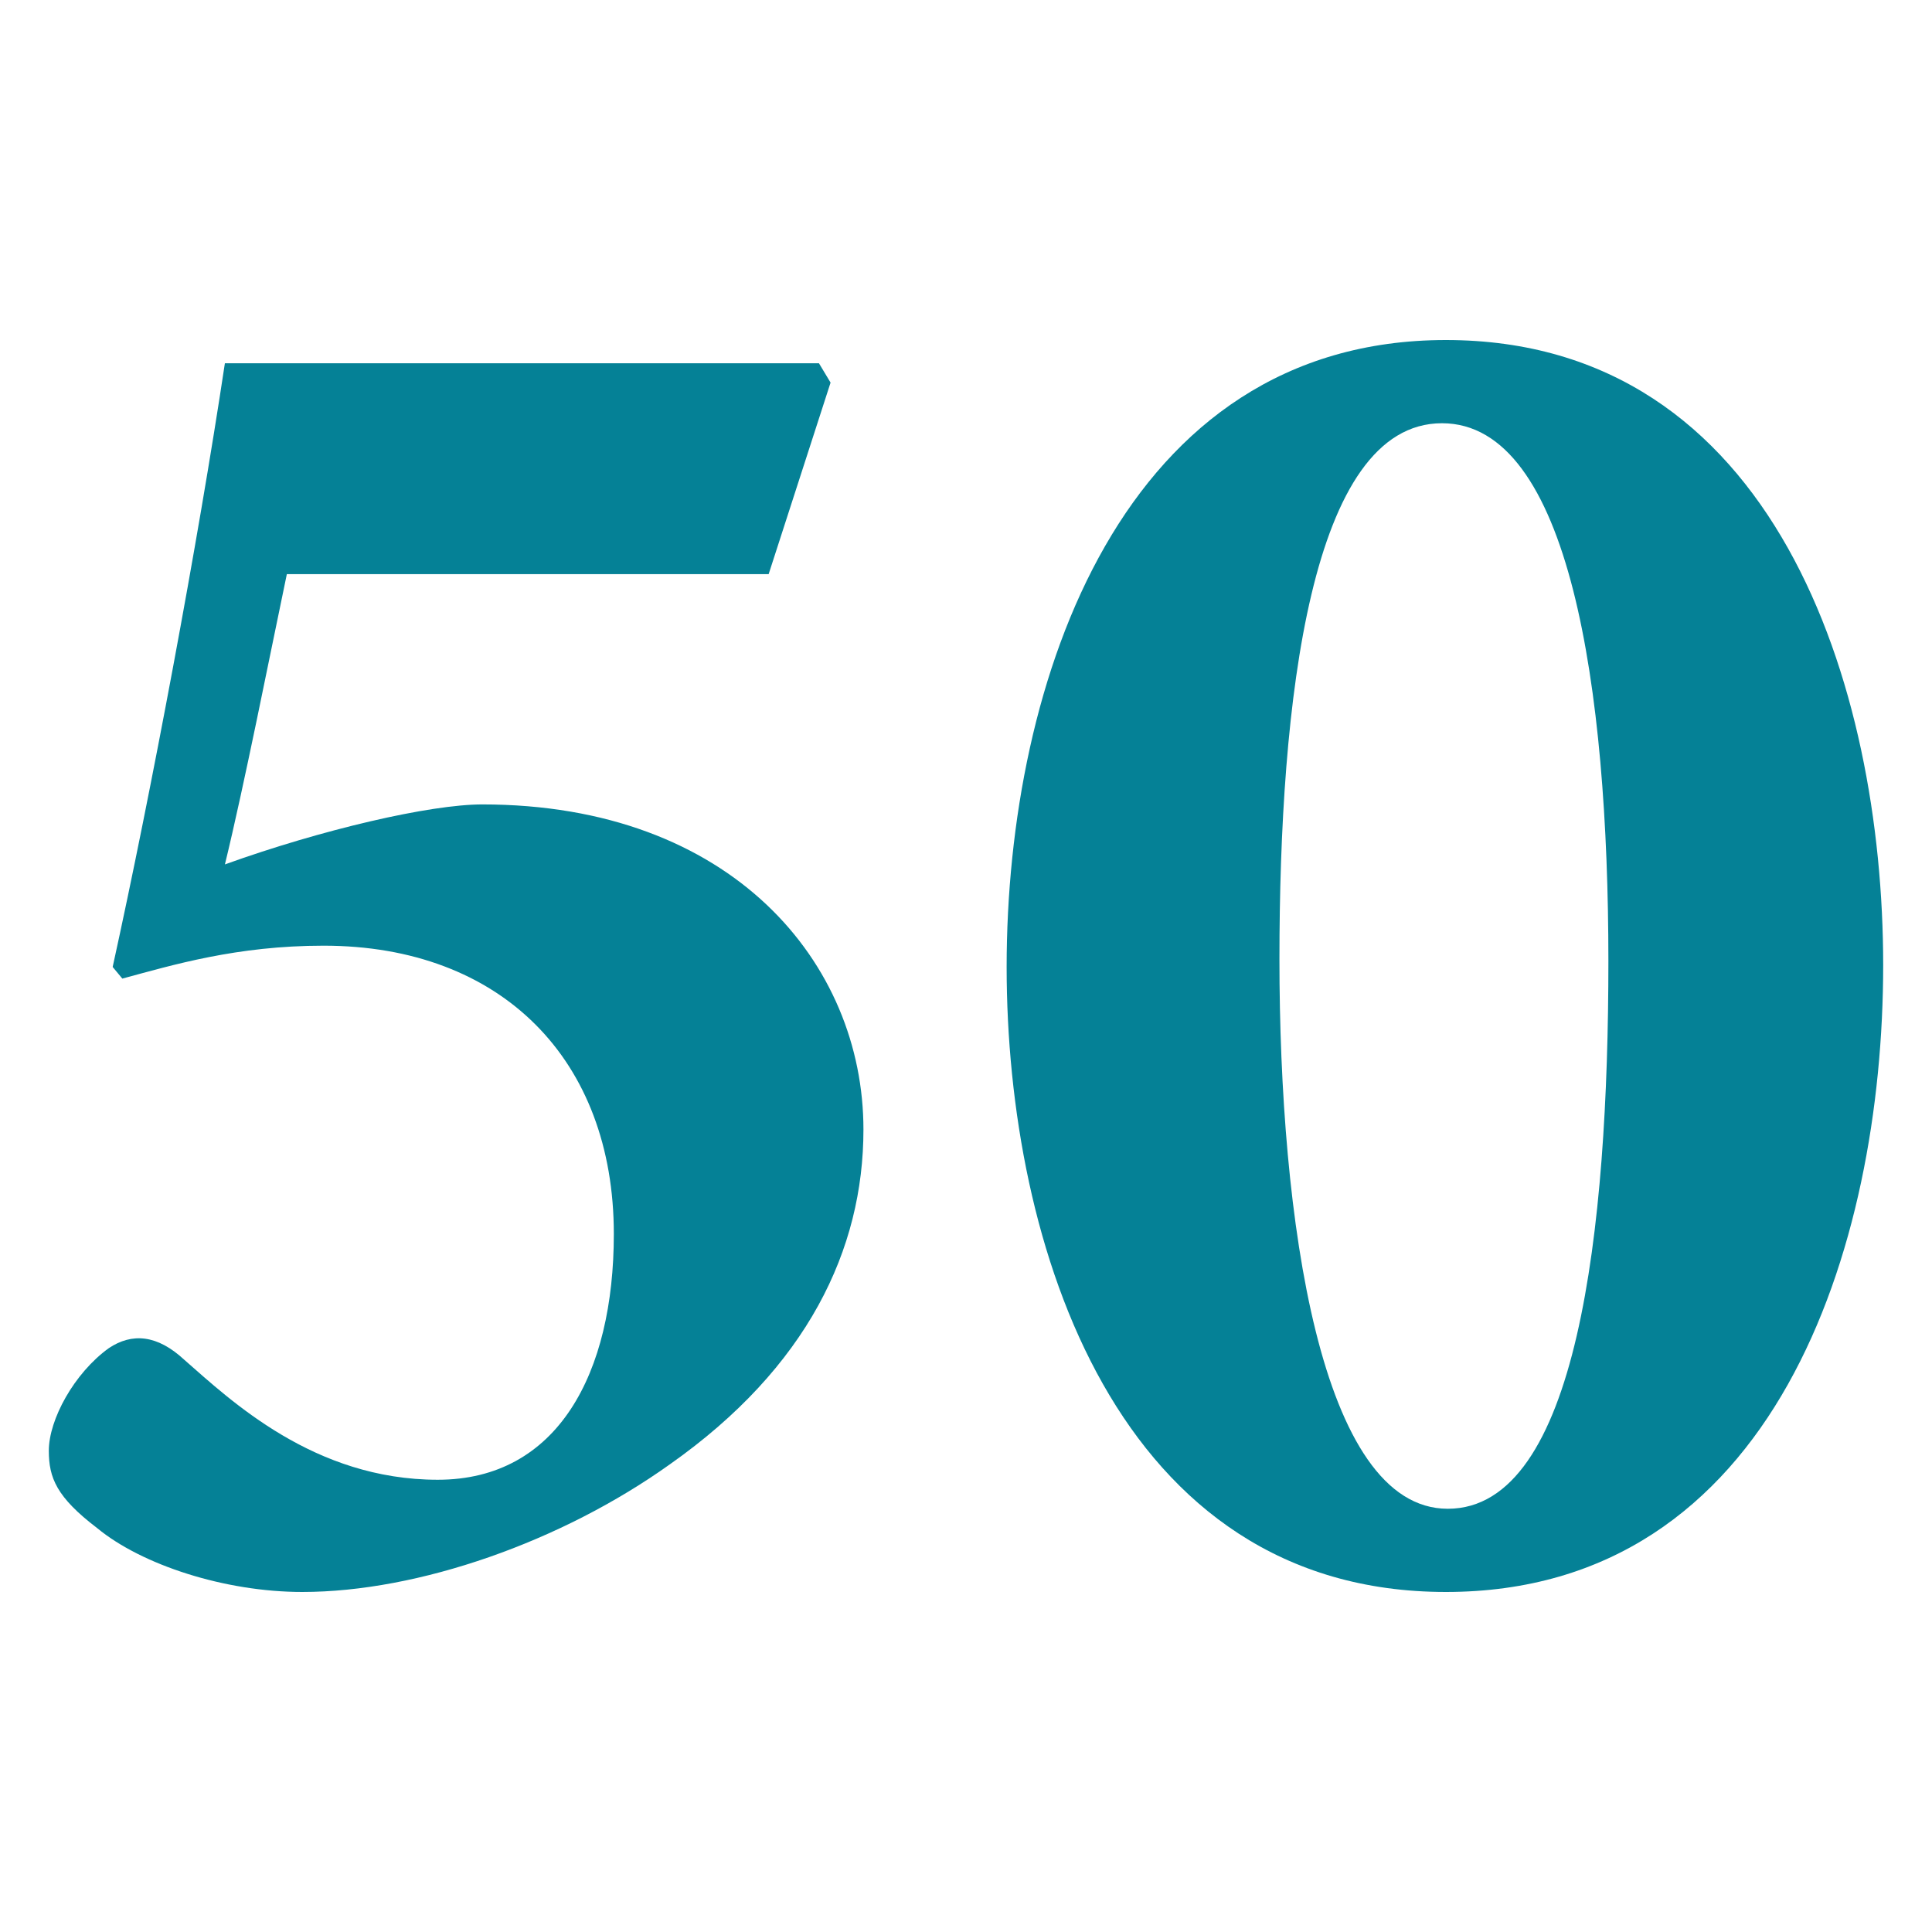 <?xml version="1.0" encoding="UTF-8"?> <!-- Generator: Adobe Illustrator 26.0.2, SVG Export Plug-In . SVG Version: 6.00 Build 0) --> <svg xmlns="http://www.w3.org/2000/svg" xmlns:xlink="http://www.w3.org/1999/xlink" id="Layer_1" x="0px" y="0px" viewBox="0 0 600 600" style="enable-background:new 0 0 600 600;" xml:space="preserve"> <style type="text/css"> .st0{fill:#058196;} </style> <g> <path class="st0" d="M254.33,112.81l3.61,6.01l-19.23,59.49H89.08c-5.41,25.84-13.22,65.5-19.23,90.14 c30.05-10.82,63.7-18.63,79.92-18.63c77.52,0,118.38,49.28,118.38,100.96c0,37.26-17.43,73.91-60.09,103.96 c-33.65,24.04-78.12,39.66-114.18,39.66c-24.04,0-49.88-8.41-63.7-19.83c-12.62-9.62-15.02-15.62-15.02-24.04 c0-9.61,7.81-24.04,18.63-31.85c7.21-4.81,15.02-4.21,23.44,3.61c14.42,12.62,40.26,37.26,78.72,37.26 c37.26,0,54.68-33.05,54.68-76.32c0-54.08-34.85-89.54-90.14-89.54c-27.04,0-46.87,6.01-62.5,10.22l-3-3.61 c12.02-54.68,26.44-131.6,34.85-187.49H254.33z"></path> <path class="st0" d="M449.03,105.6c102.16,0,135.81,107.56,135.81,194.1c0,87.73-33.65,194.7-135.81,194.7 c-102.16,0-136.41-107.56-136.41-194.1C312.62,211.36,348.67,105.6,449.03,105.6z M447.82,131.44 c-40.86,0-50.48,86.53-50.48,166.46c0,80.52,12.62,170.66,52.28,170.66c40.26,0,49.88-86.53,49.88-170.06 C499.5,213.77,487.48,131.44,447.82,131.44z"></path> </g> </svg> 
